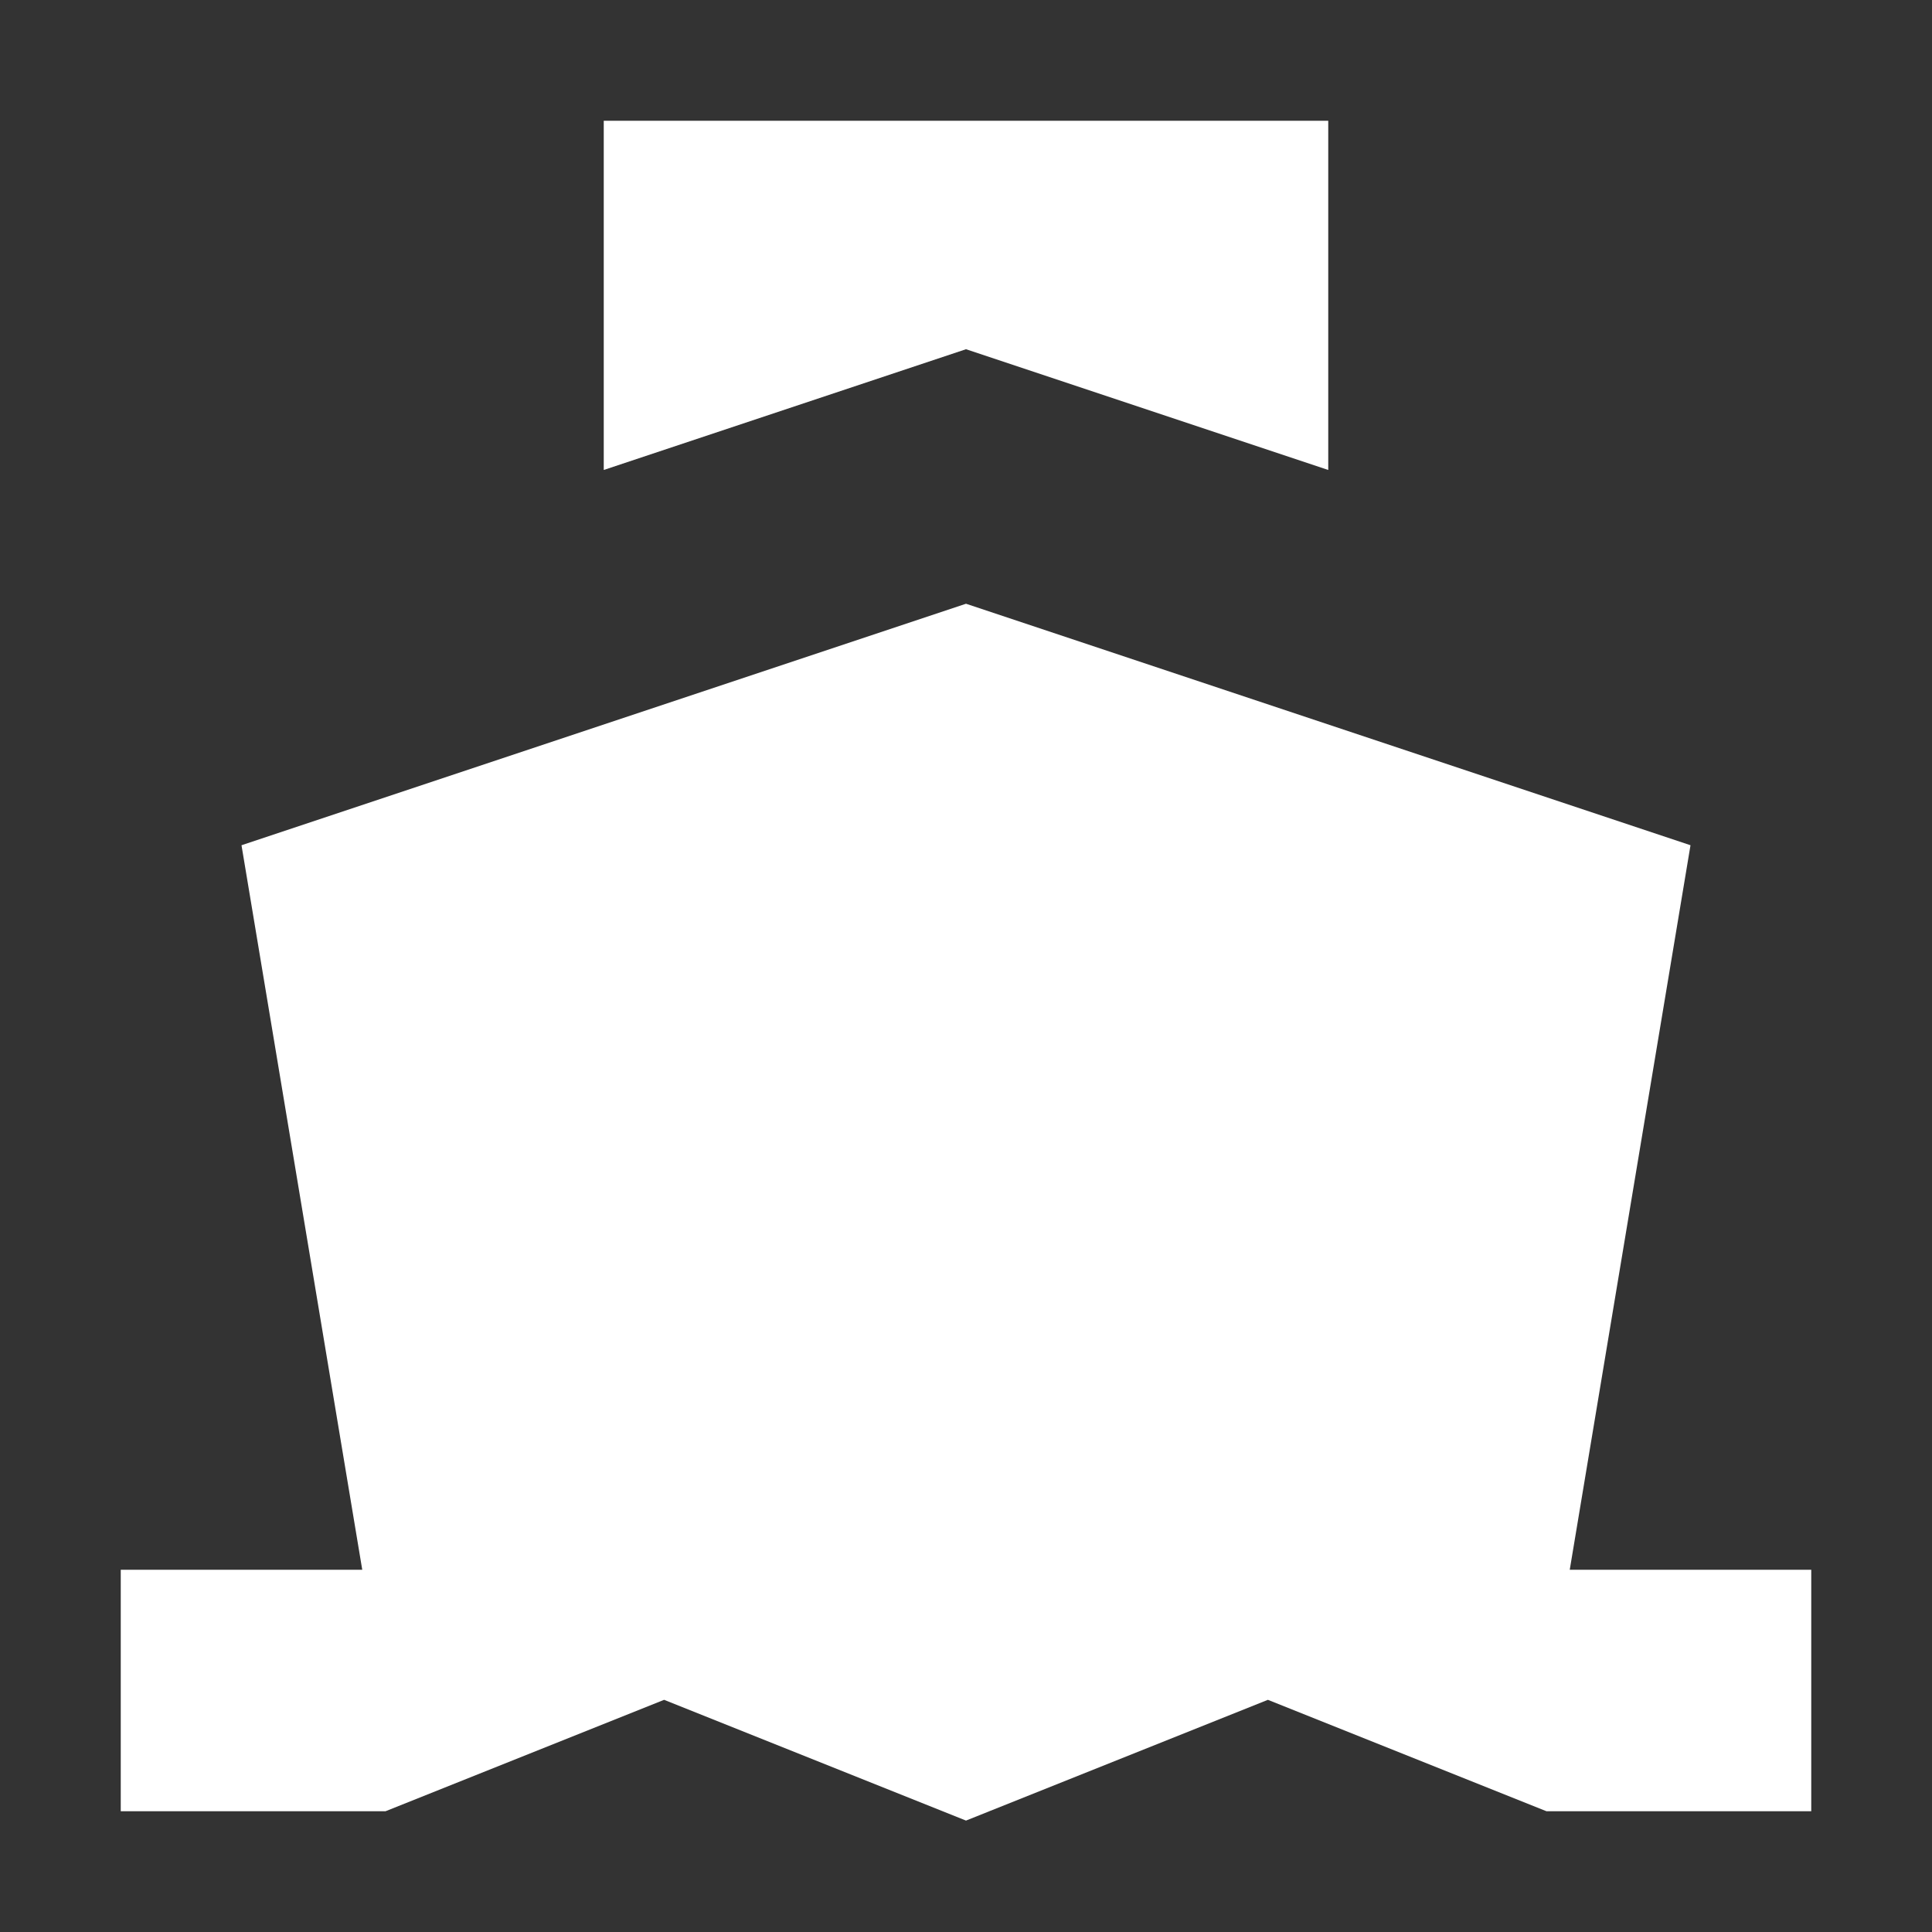 <svg xmlns="http://www.w3.org/2000/svg" width="40" height="40" viewBox="0 0 40 40" fill="none"><rect x="0" y="0" width="40" height="40" fill="#333333" stroke="none"/><g id="ship-svgrepo-com 1"><path id="Vector" d="M27.5 2.5H12.5V9.73L20 7.23L27.5 9.73V2.5Z" fill="white"></path><path id="Vector_2" d="M20 12.5L5 17.5L7.5 32.5H2.5V37.5H7.981L13.75 35.193L20 37.693L26.25 35.193L32.019 37.5H37.5V32.5H32.5L35 17.5L20 12.5Z" fill="white"></path></g></svg>